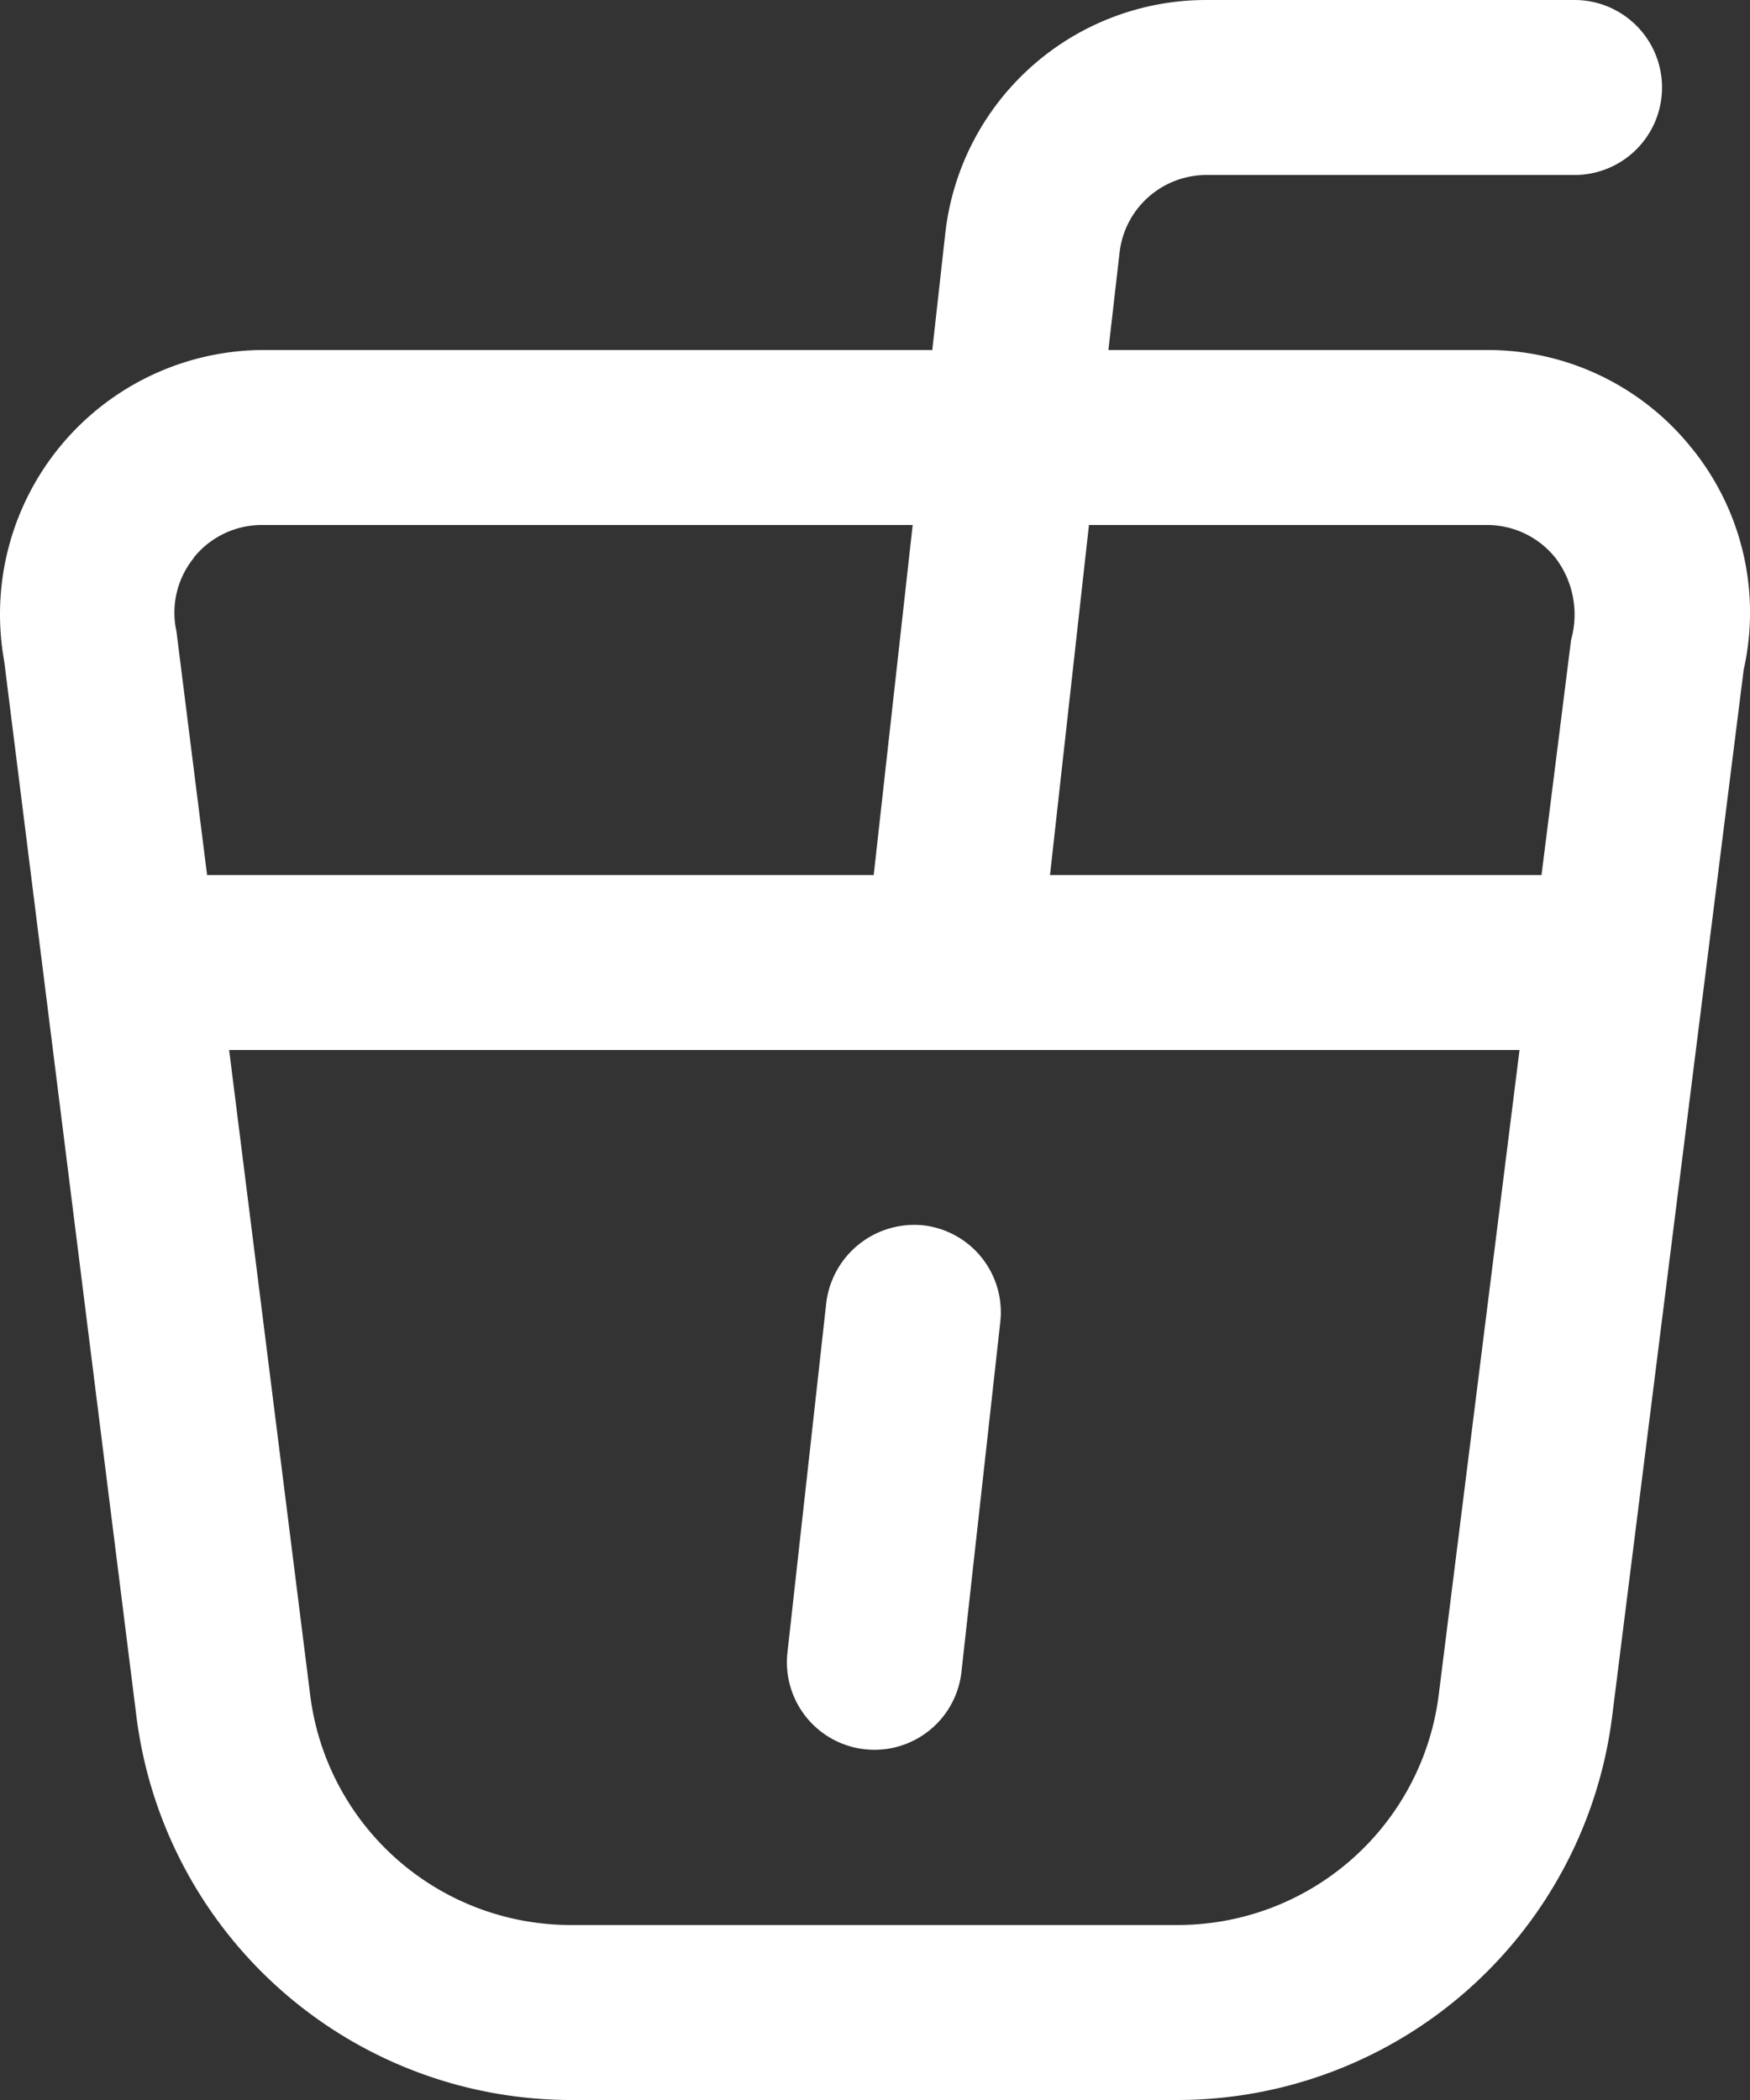 <svg xmlns="http://www.w3.org/2000/svg" width="30" height="36" viewBox="0 0 30 36">
  <rect x="0" y="0" width="30" height="36" fill="#333333" stroke="none"/>
  <path id="drink-alt" d="M31.013,7.688A4.479,4.479,0,0,0,27.5,6H21.009L21.2,4.335A1.5,1.5,0,0,1,22.685,3H29a1.5,1.5,0,1,0,0-3H22.685a4.5,4.5,0,0,0-4.472,4L17.99,6H6.5A4.53,4.53,0,0,0,2.08,11.334l2.268,18.1A7.513,7.513,0,0,0,11.791,36H22.2a7.516,7.516,0,0,0,7.444-6.569L31.9,11.479a4.472,4.472,0,0,0-.887-3.792ZM27.5,9a1.5,1.5,0,0,1,1.172.563,1.6,1.6,0,0,1,.269,1.405L28.434,15H20.008l.668-6ZM5.328,9.561A1.5,1.5,0,0,1,6.5,9H17.654l-.668,6H5.558l-.525-4.176a1.489,1.489,0,0,1,.3-1.263Zm21.343,19.5A4.508,4.508,0,0,1,22.2,33H11.791a4.5,4.5,0,0,1-4.465-3.938L5.936,18H28.057Zm-7.515-6.4-.666,6a1.5,1.5,0,0,1-2.983-.33l.666-6a1.521,1.521,0,0,1,1.658-1.326,1.5,1.5,0,0,1,1.325,1.656Z" transform="translate(-2.008)" fill="#fff"/>
</svg>
